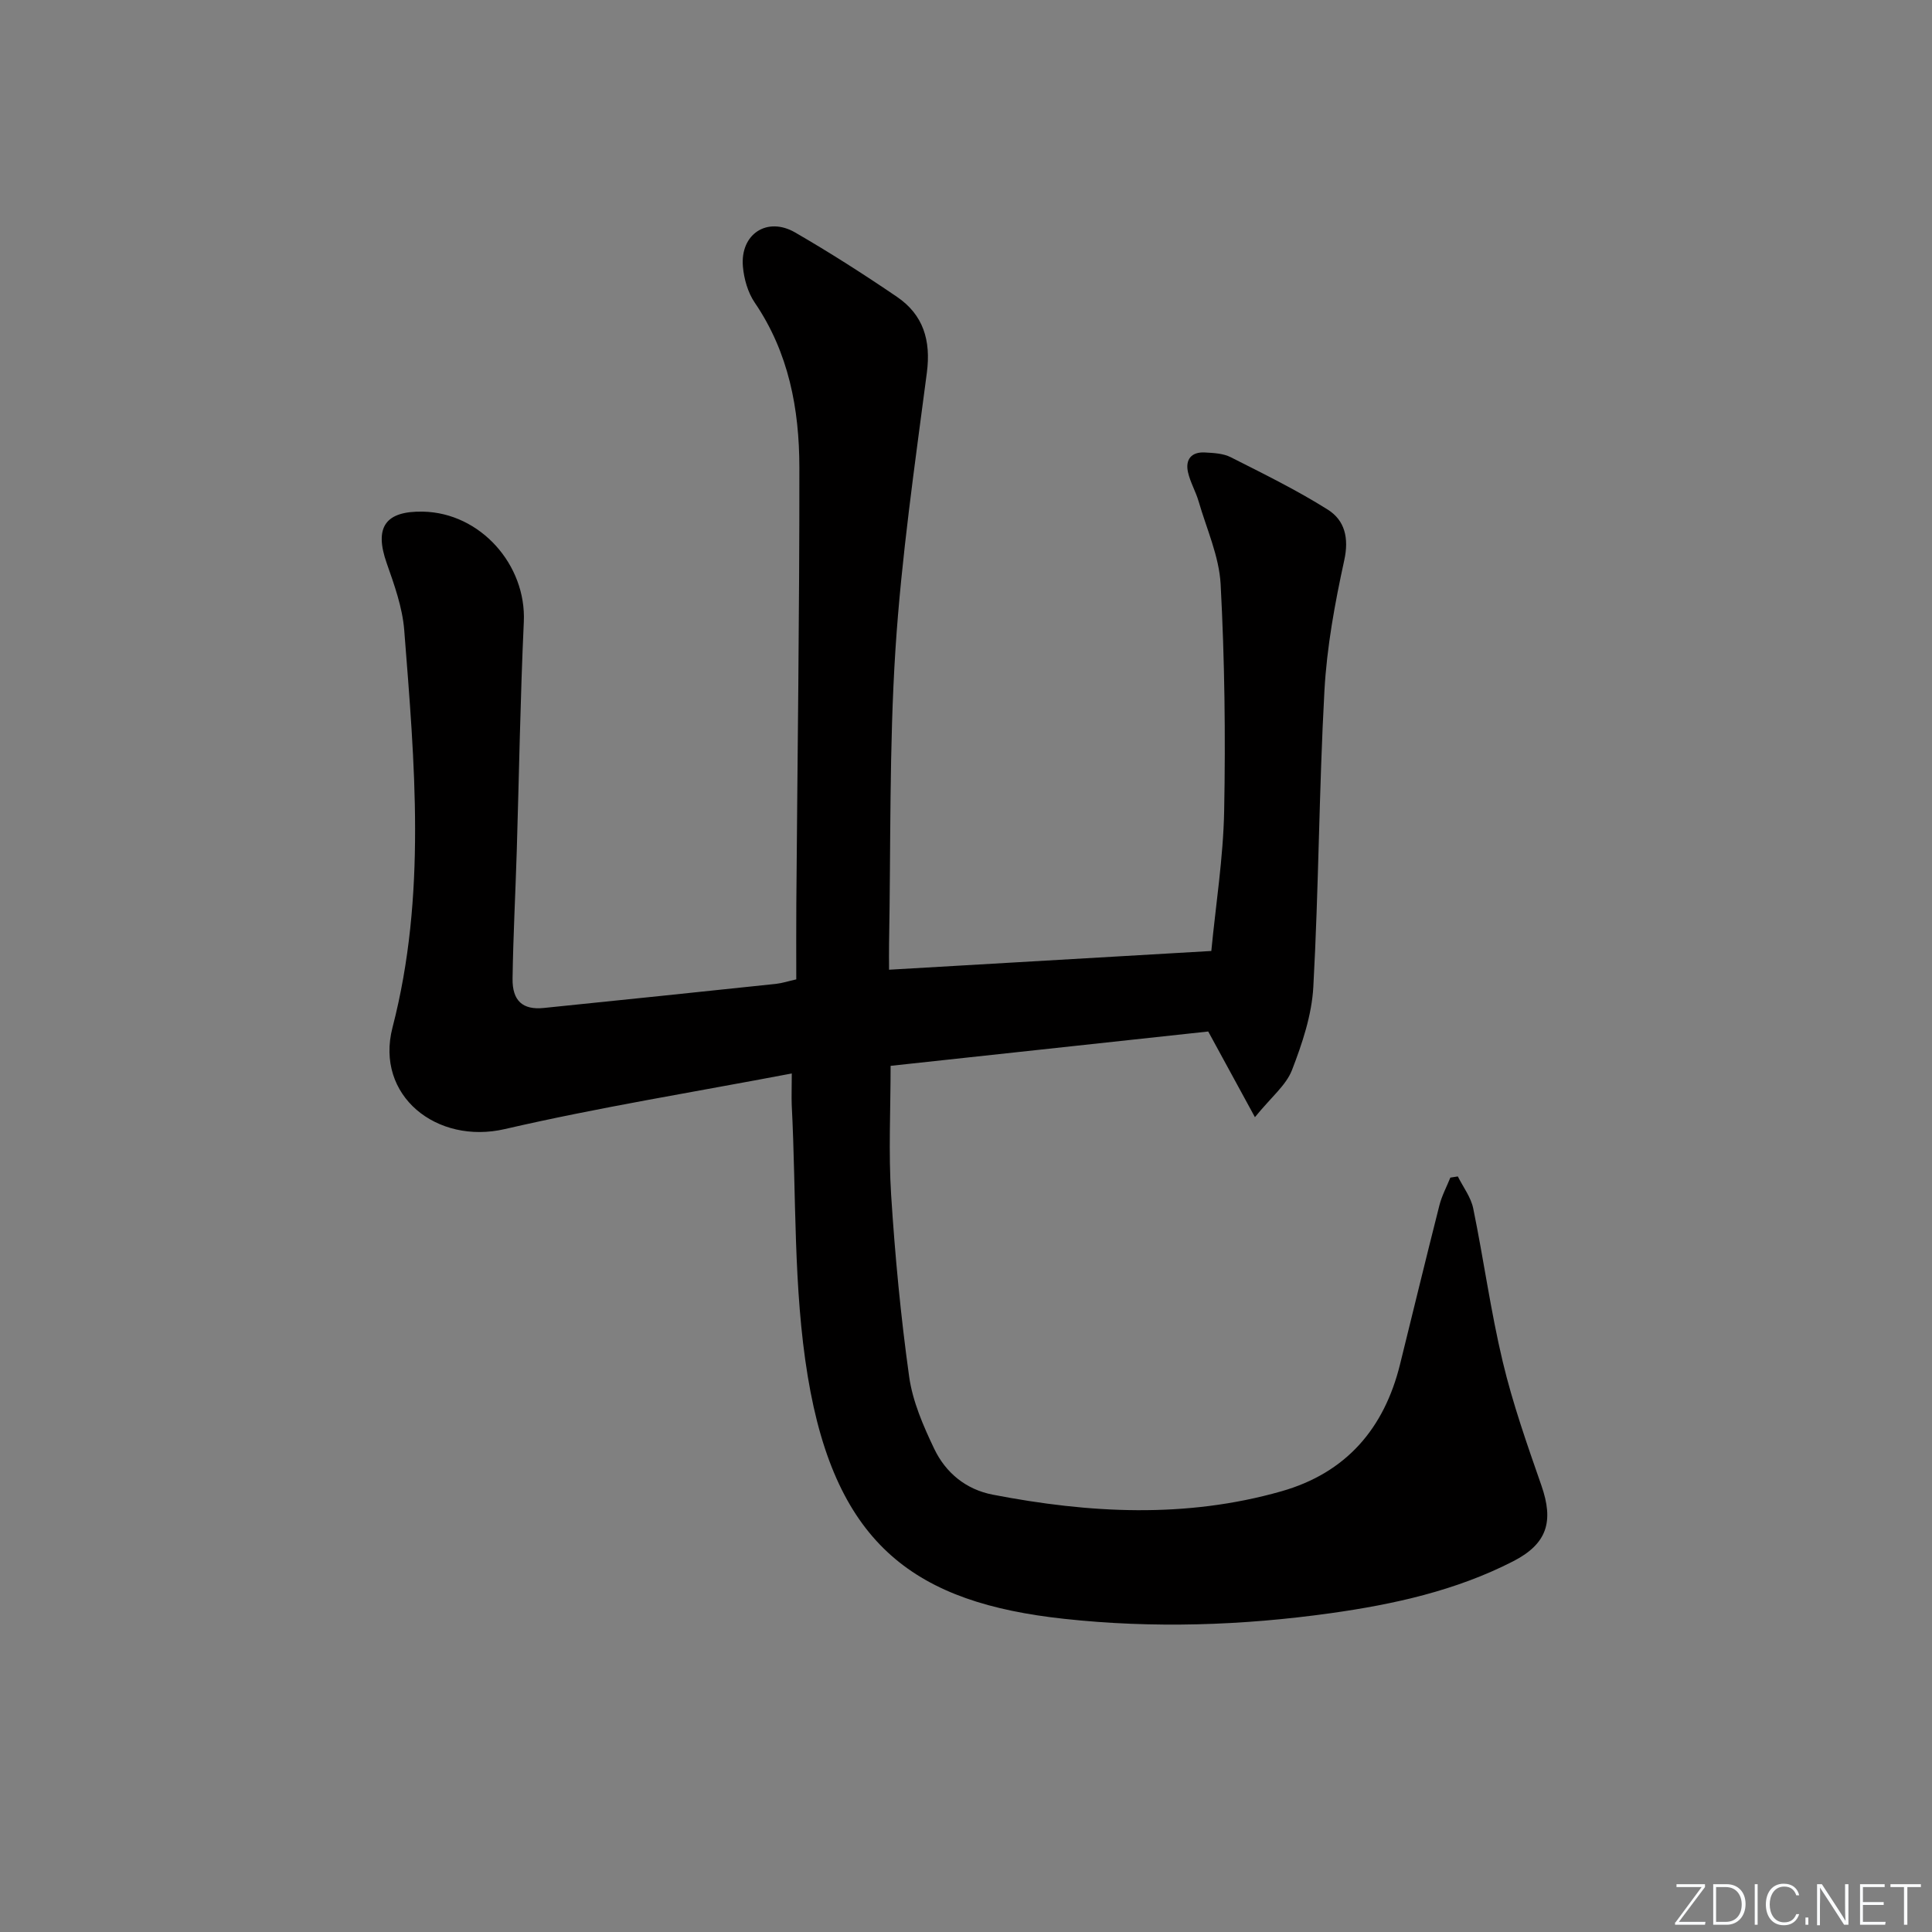 <svg enable-background="new 0 0 400 400" viewBox="0 0 400 400" xmlns="http://www.w3.org/2000/svg"><rect x="0" y="0" width="400" height="400" fill="#808080" stroke="none"/><g fill="#fafbfc"><path d="m346.9 398 5.4-7.3h-5.2v-.6h5.9v.6l-5.4 7.2h5.5l-.1.6h-6.2v-.5z"/><path d="m354.7 390.1h2.8c2.3 0 3.9 1.6 3.9 4.1s-1.6 4.3-3.9 4.3h-2.8zm.6 7.8h2c2.2 0 3.3-1.6 3.3-3.6 0-1.8-1-3.6-3.3-3.6h-2z"/><path d="m363.9 390.1v8.4h-.6v-8.4z"/><path d="m372.5 396.3c-.4 1.3-1.4 2.3-3.2 2.3-2.4 0-3.7-1.9-3.7-4.3 0-2.3 1.2-4.3 3.7-4.3 1.8 0 2.9 1 3.2 2.4h-.6c-.4-1.1-1.1-1.8-2.5-1.8-2.1 0-3 1.9-3 3.7s.9 3.7 3 3.7c1.4 0 2.1-.7 2.5-1.7z"/><path d="m373.8 398.5v-1.5h.6v1.5z"/><path d="m376.2 398.5v-8.4h1c1.3 2 4.4 6.7 4.9 7.6-.1-1.2-.1-2.4-.1-3.8v-3.8h.7v8.4h-.9c-1.2-1.9-4.4-6.8-5-7.7.1 1.1 0 2.3 0 3.9v3.9h-.6z"/><path d="m390 394.4h-4.3v3.5h4.7l-.1.6h-5.2v-8.4h5.1v.6h-4.5v3.1h4.3z"/><path d="m394.2 390.7h-2.8v-.6h6.3v.6h-2.8v7.8h-.7z"/></g><path d="m163.93 222.25c-20.39 3.88-40.05 7.04-59.4 11.51-14.13 3.27-26.91-6.93-23.27-21.01 7.09-27.36 4.58-54.8 2.43-82.3-.37-4.69-2.05-9.36-3.63-13.86-2.6-7.39-.33-10.82 7.52-10.66 11.87.24 21.42 11 20.87 22.83-.73 15.79-.98 31.6-1.46 47.4-.27 8.81-.74 17.62-.87 26.43-.07 4.64 2.12 6.54 6.45 6.1 16.03-1.63 32.06-3.3 48.08-4.99 1.29-.14 2.55-.56 4.21-.93 0-5.32-.03-10.46.01-15.61.23-30.13.66-60.26.63-90.39-.01-12.07-2.19-23.78-9.25-34.13-1.42-2.09-2.22-4.91-2.44-7.46-.58-6.72 5.02-10.41 10.83-7.04 7.19 4.16 14.21 8.65 21.07 13.32 5.45 3.71 7.05 9.01 6.19 15.67-2.49 19.09-5.27 38.19-6.51 57.38-1.3 20.25-.95 40.6-1.32 60.91-.03 1.64 0 3.29 0 5.35 22.3-1.3 44.25-2.57 66.72-3.88.92-9.57 2.47-19.27 2.66-29 .3-15.63.1-31.31-.73-46.92-.31-5.79-2.91-11.47-4.56-17.17-.6-2.06-1.74-3.97-2.2-6.04-.59-2.65.73-4.24 3.51-4.08 1.8.1 3.79.19 5.34.98 6.79 3.44 13.66 6.8 20.09 10.85 3.51 2.21 4.43 5.86 3.41 10.5-1.94 8.88-3.6 17.93-4.1 26.98-1.12 20.43-1.18 40.91-2.3 61.34-.32 5.82-2.29 11.71-4.42 17.22-1.22 3.15-4.29 5.58-7.67 9.75-3.69-6.77-6.62-12.16-9.67-17.74-21.54 2.33-43.6 4.71-65.76 7.11 0 9.16-.45 17.97.11 26.72.8 12.58 1.99 25.16 3.73 37.63.72 5.13 2.92 10.18 5.18 14.92 2.38 4.98 6.57 8.45 12.16 9.52 19.94 3.85 39.9 4.94 59.72-.7 13.4-3.81 21.29-12.97 24.58-26.32 2.71-10.96 5.36-21.93 8.14-32.88.5-1.98 1.5-3.84 2.27-5.75.52-.08 1.03-.16 1.55-.24 1.09 2.19 2.7 4.28 3.18 6.6 2.17 10.55 3.61 21.27 6.11 31.74 2.07 8.69 5.06 17.18 8.01 25.64 2.59 7.43 1.24 12.07-5.87 15.71-11.83 6.06-24.68 8.9-37.72 10.73-18.34 2.57-36.78 3.18-55.24 1.17-30.49-3.31-47.24-14.93-53.06-50.18-3.04-18.41-2.35-37.43-3.32-56.18-.07-1.76.01-3.54.01-6.55z" fill="#010000"/></svg>